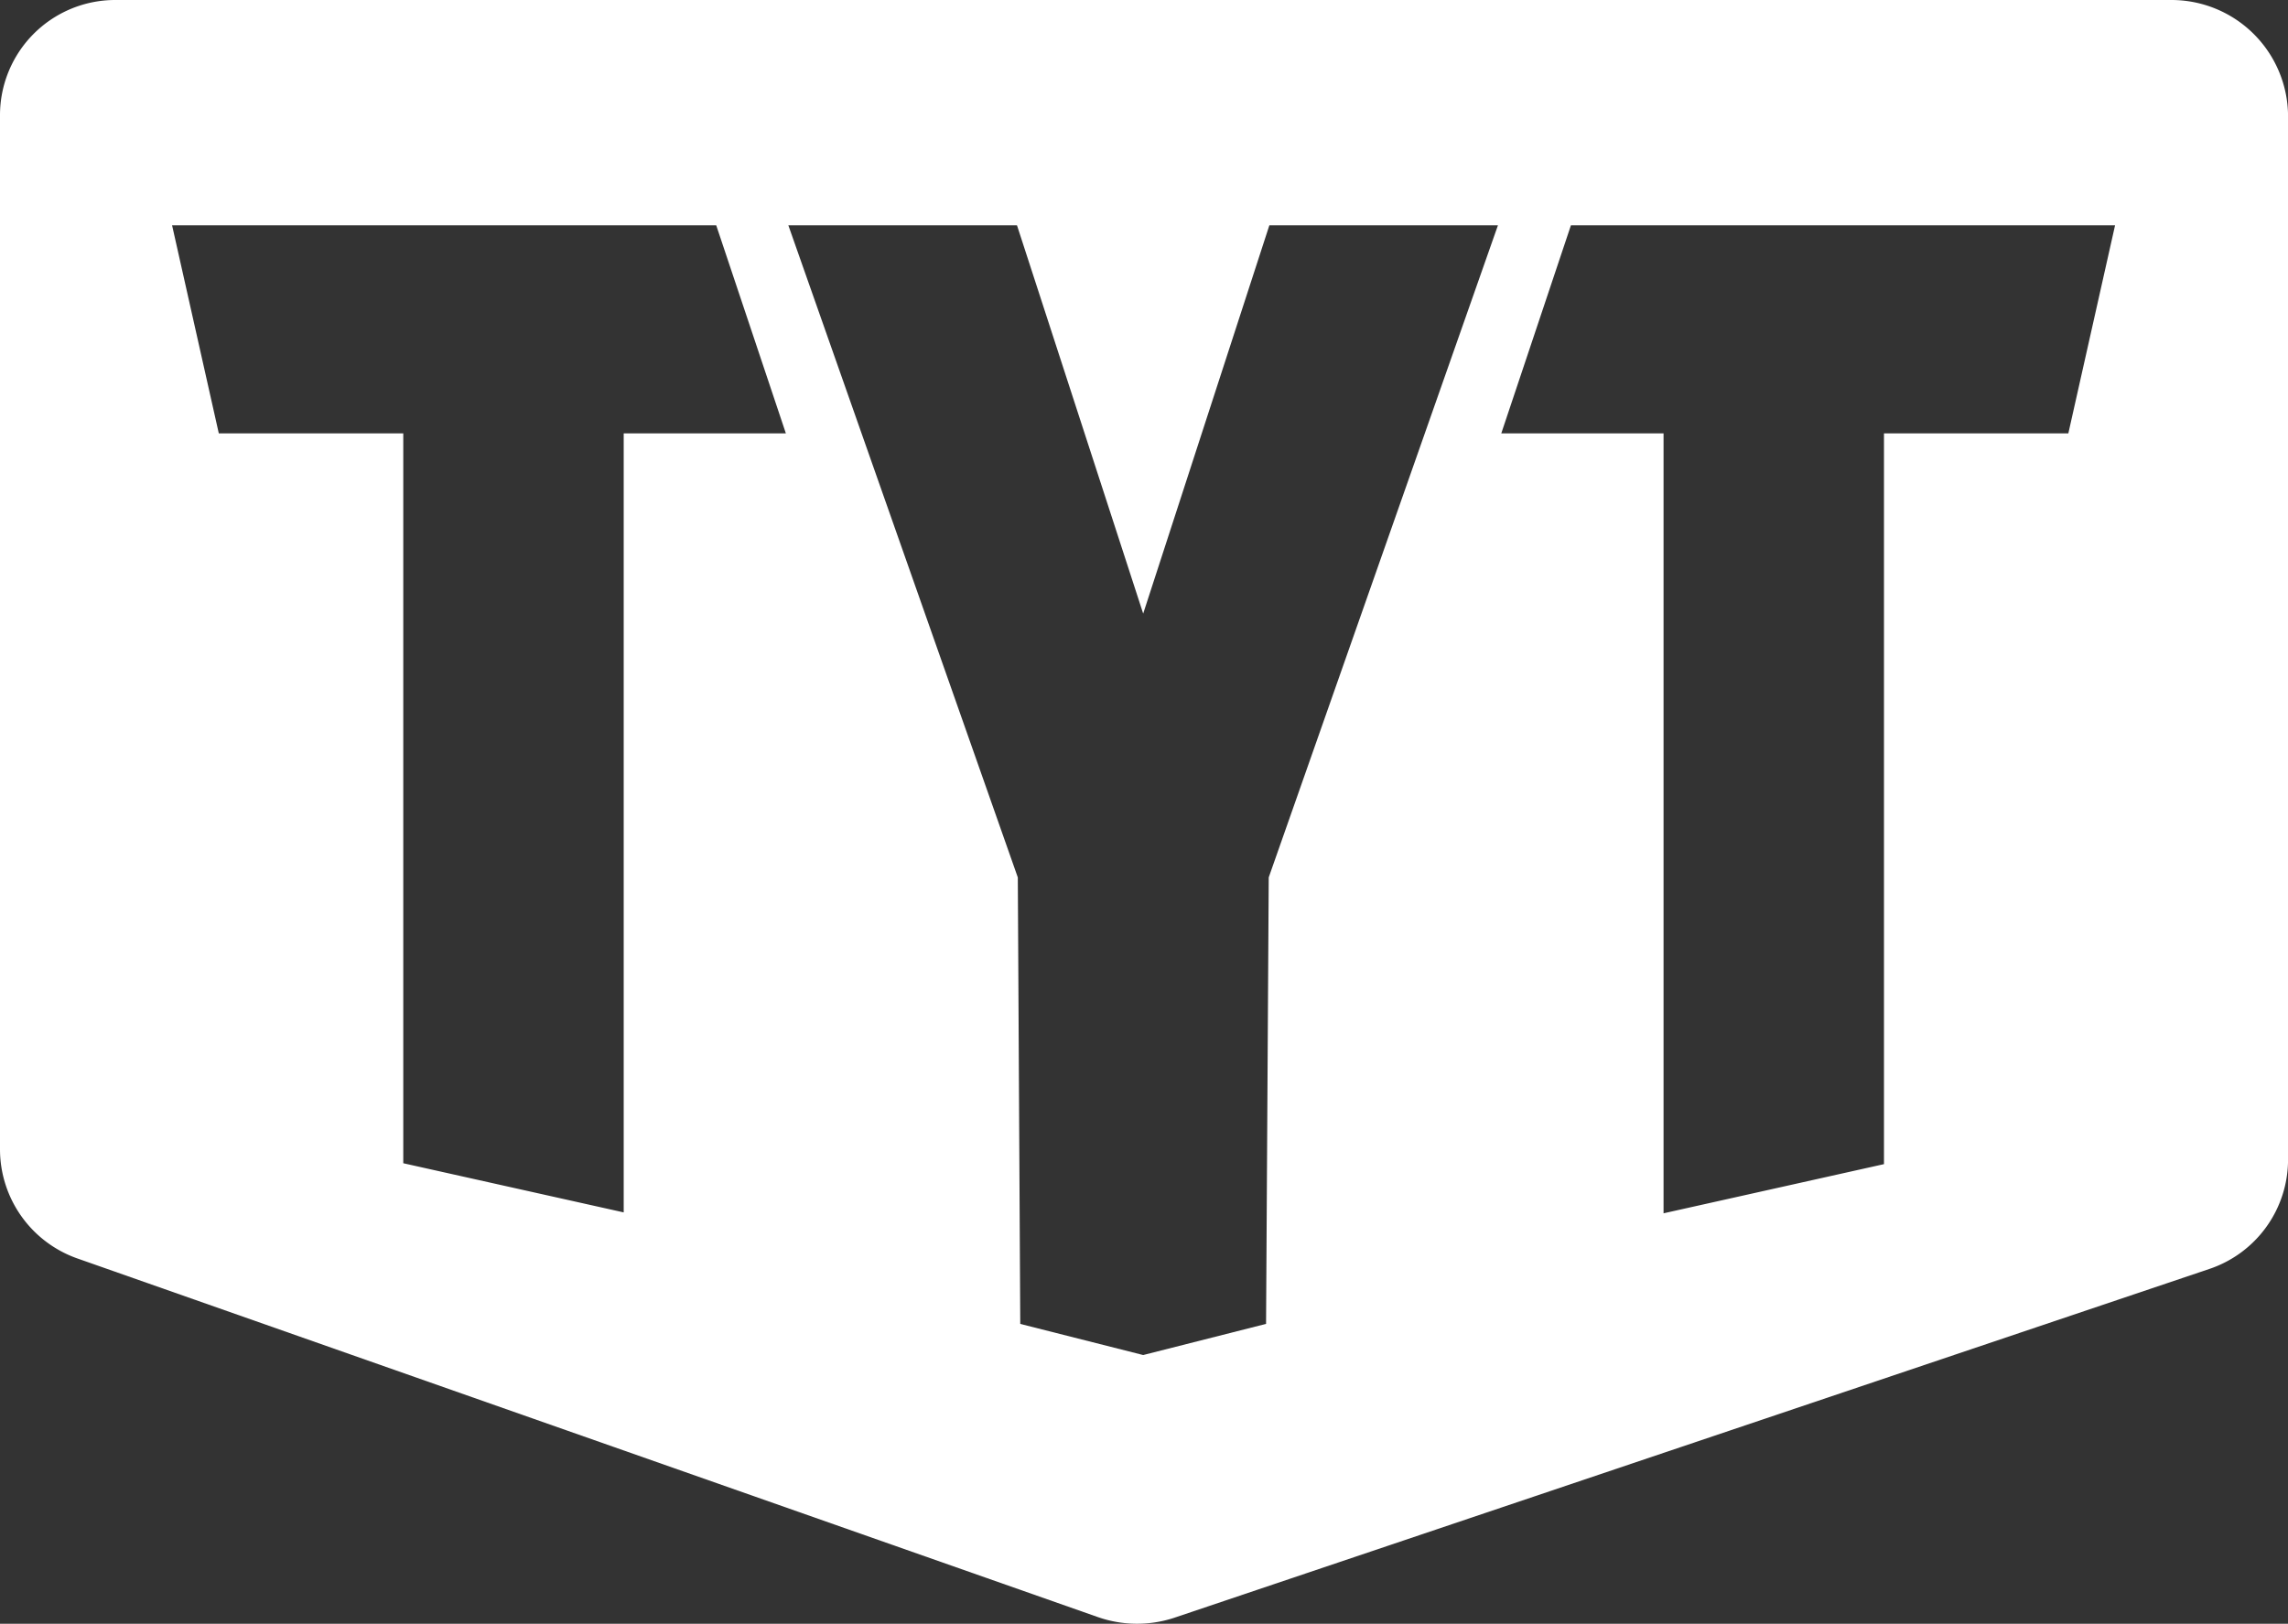<svg xmlns="http://www.w3.org/2000/svg" viewBox="0 0 85.841 60.938">
  <rect x="0" y="0" width="85.841" height="60.938" fill="#333333" stroke="none"/>
  <defs>
    <style>
      .cls-1 {
        fill: #fff;
      }
    </style>
  </defs>
  <path id="Path_1616" data-name="Path 1616" class="cls-1" d="M81.475,0H4.3A4.324,4.324,0,0,0,0,4.335v38.8a4.347,4.347,0,0,0,2.89,4.089L41.2,60.691a4.453,4.453,0,0,0,2.829.031l38.862-13.1a4.332,4.332,0,0,0,2.952-4.089V4.335A4.376,4.376,0,0,0,81.475,0ZM23.4,16.264V45.5l-8.27-1.845V16.264H8.209L6.456,8.455H26.871l2.613,7.809Zm24.2,16.664L47.5,49.684,42.89,50.853l-4.612-1.168-.092-16.756L29.577,8.455h8.578L42.89,23.028,47.624,8.455H56.2ZM77.6,16.264H70.683V43.689l-8.27,1.845V16.264H56.325l2.613-7.809H79.353Z"/>
</svg>
